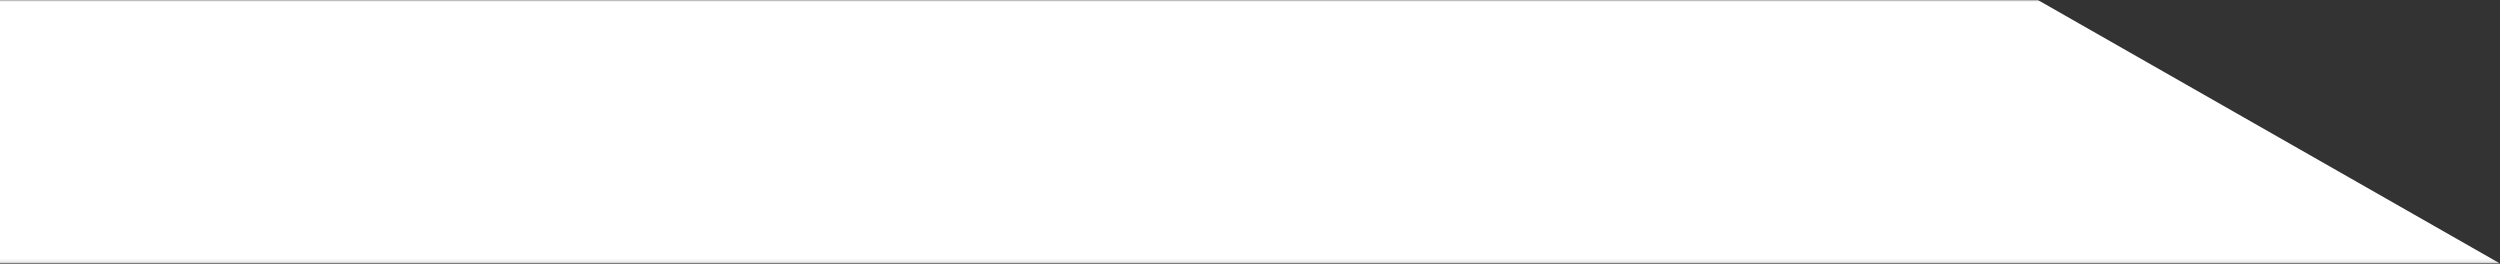 <svg width="720" height="76" viewBox="0 0 720 76" fill="none" xmlns="http://www.w3.org/2000/svg">
<rect x="0" y="0" width="720" height="76" fill="#333333" stroke="none"/>
<g clip-path="url(#clip0_7225_70)">
<mask id="mask0_7225_70" style="mask-type:luminance" maskUnits="userSpaceOnUse" x="-594" y="-1" width="1314" height="77">
<path d="M720 -0.111H-594V75.889H720V-0.111Z" fill="white"/>
</mask>
<g mask="url(#mask0_7225_70)">
<path d="M-594 -0.111L586.7 -0.111L720 75.889H-594V-0.111Z" fill="white"/>
</g>
</g>
<defs>
<clipPath id="clip0_7225_70">
<rect width="720" height="76" fill="white"/>
</clipPath>
</defs>
</svg>
